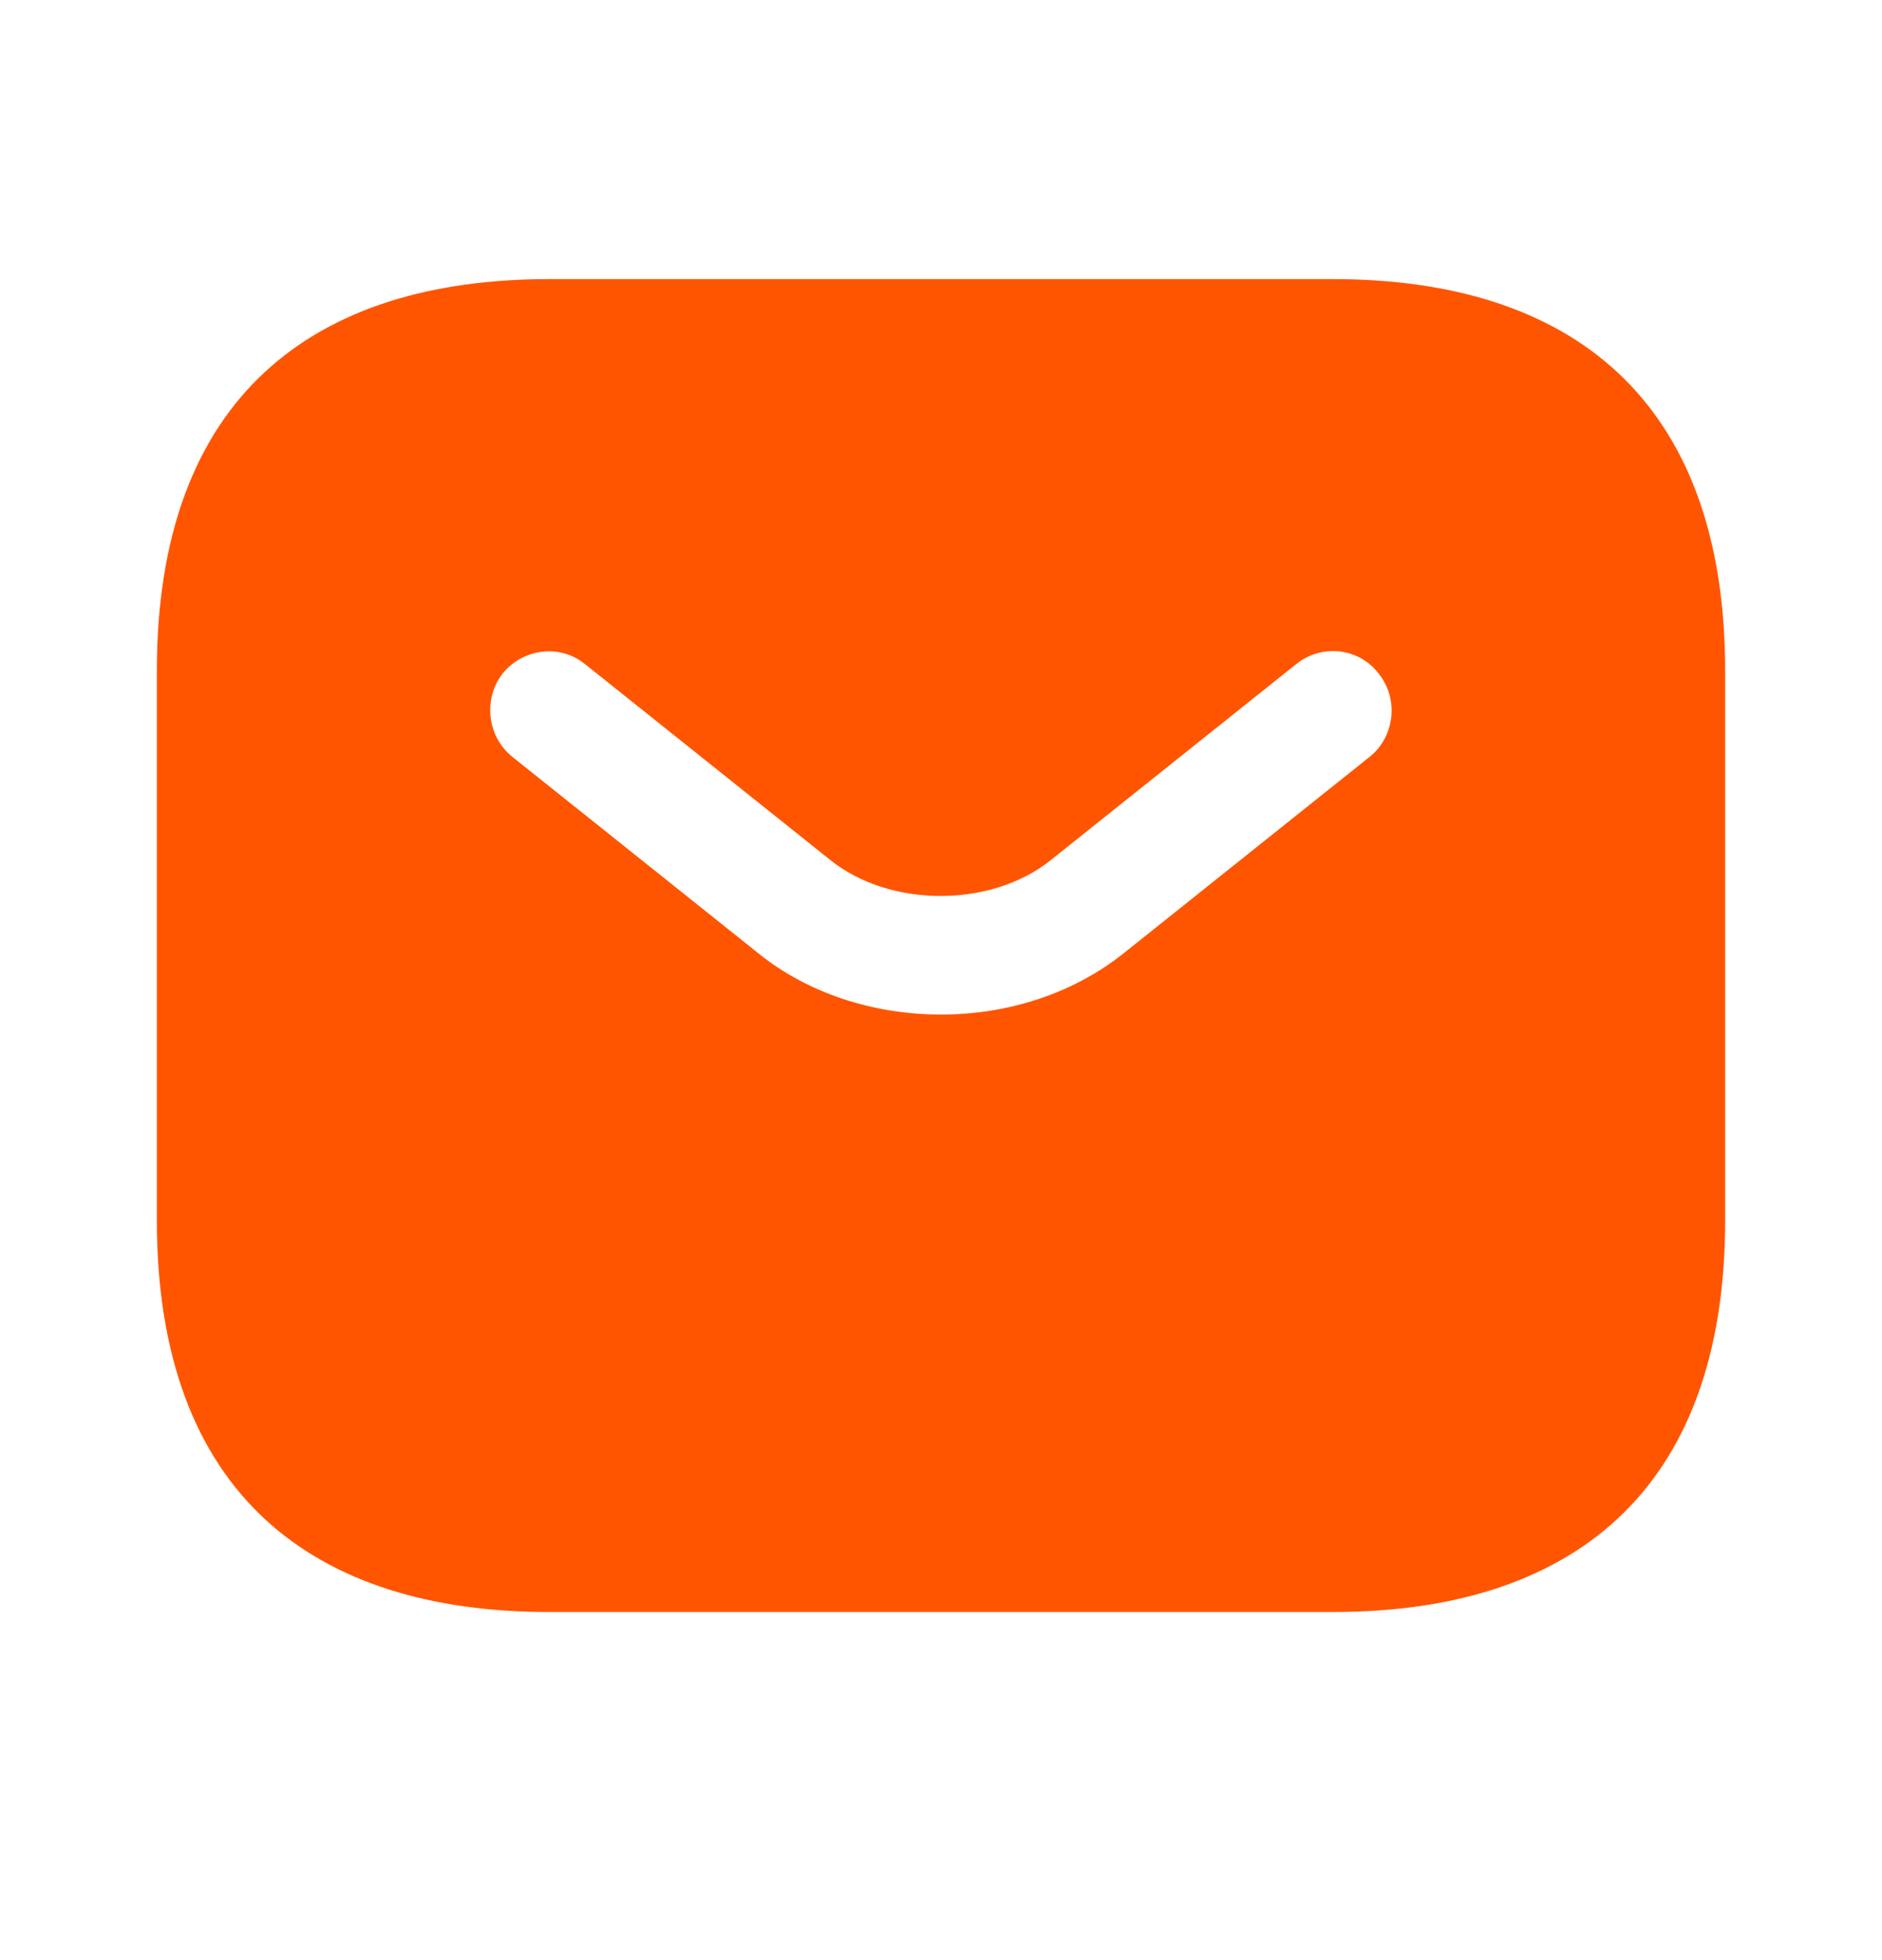 <svg width="24" height="25" viewBox="0 0 24 25" fill="none" xmlns="http://www.w3.org/2000/svg">
<path d="M17 3.56H7C4 3.56 2 5.06 2 8.56V15.56C2 19.06 4 20.56 7 20.56H17C20 20.56 22 19.06 22 15.56V8.56C22 5.06 20 3.56 17 3.56ZM17.47 9.65L14.34 12.15C13.68 12.68 12.84 12.94 12 12.94C11.16 12.94 10.31 12.68 9.66 12.15L6.53 9.65C6.21 9.39 6.16 8.91 6.41 8.59C6.67 8.27 7.14 8.21 7.46 8.47L10.59 10.97C11.35 11.58 12.64 11.58 13.4 10.97L16.53 8.47C16.85 8.21 17.33 8.26 17.58 8.59C17.84 8.91 17.79 9.39 17.47 9.65Z" fill="#FF5500"/>
</svg>
